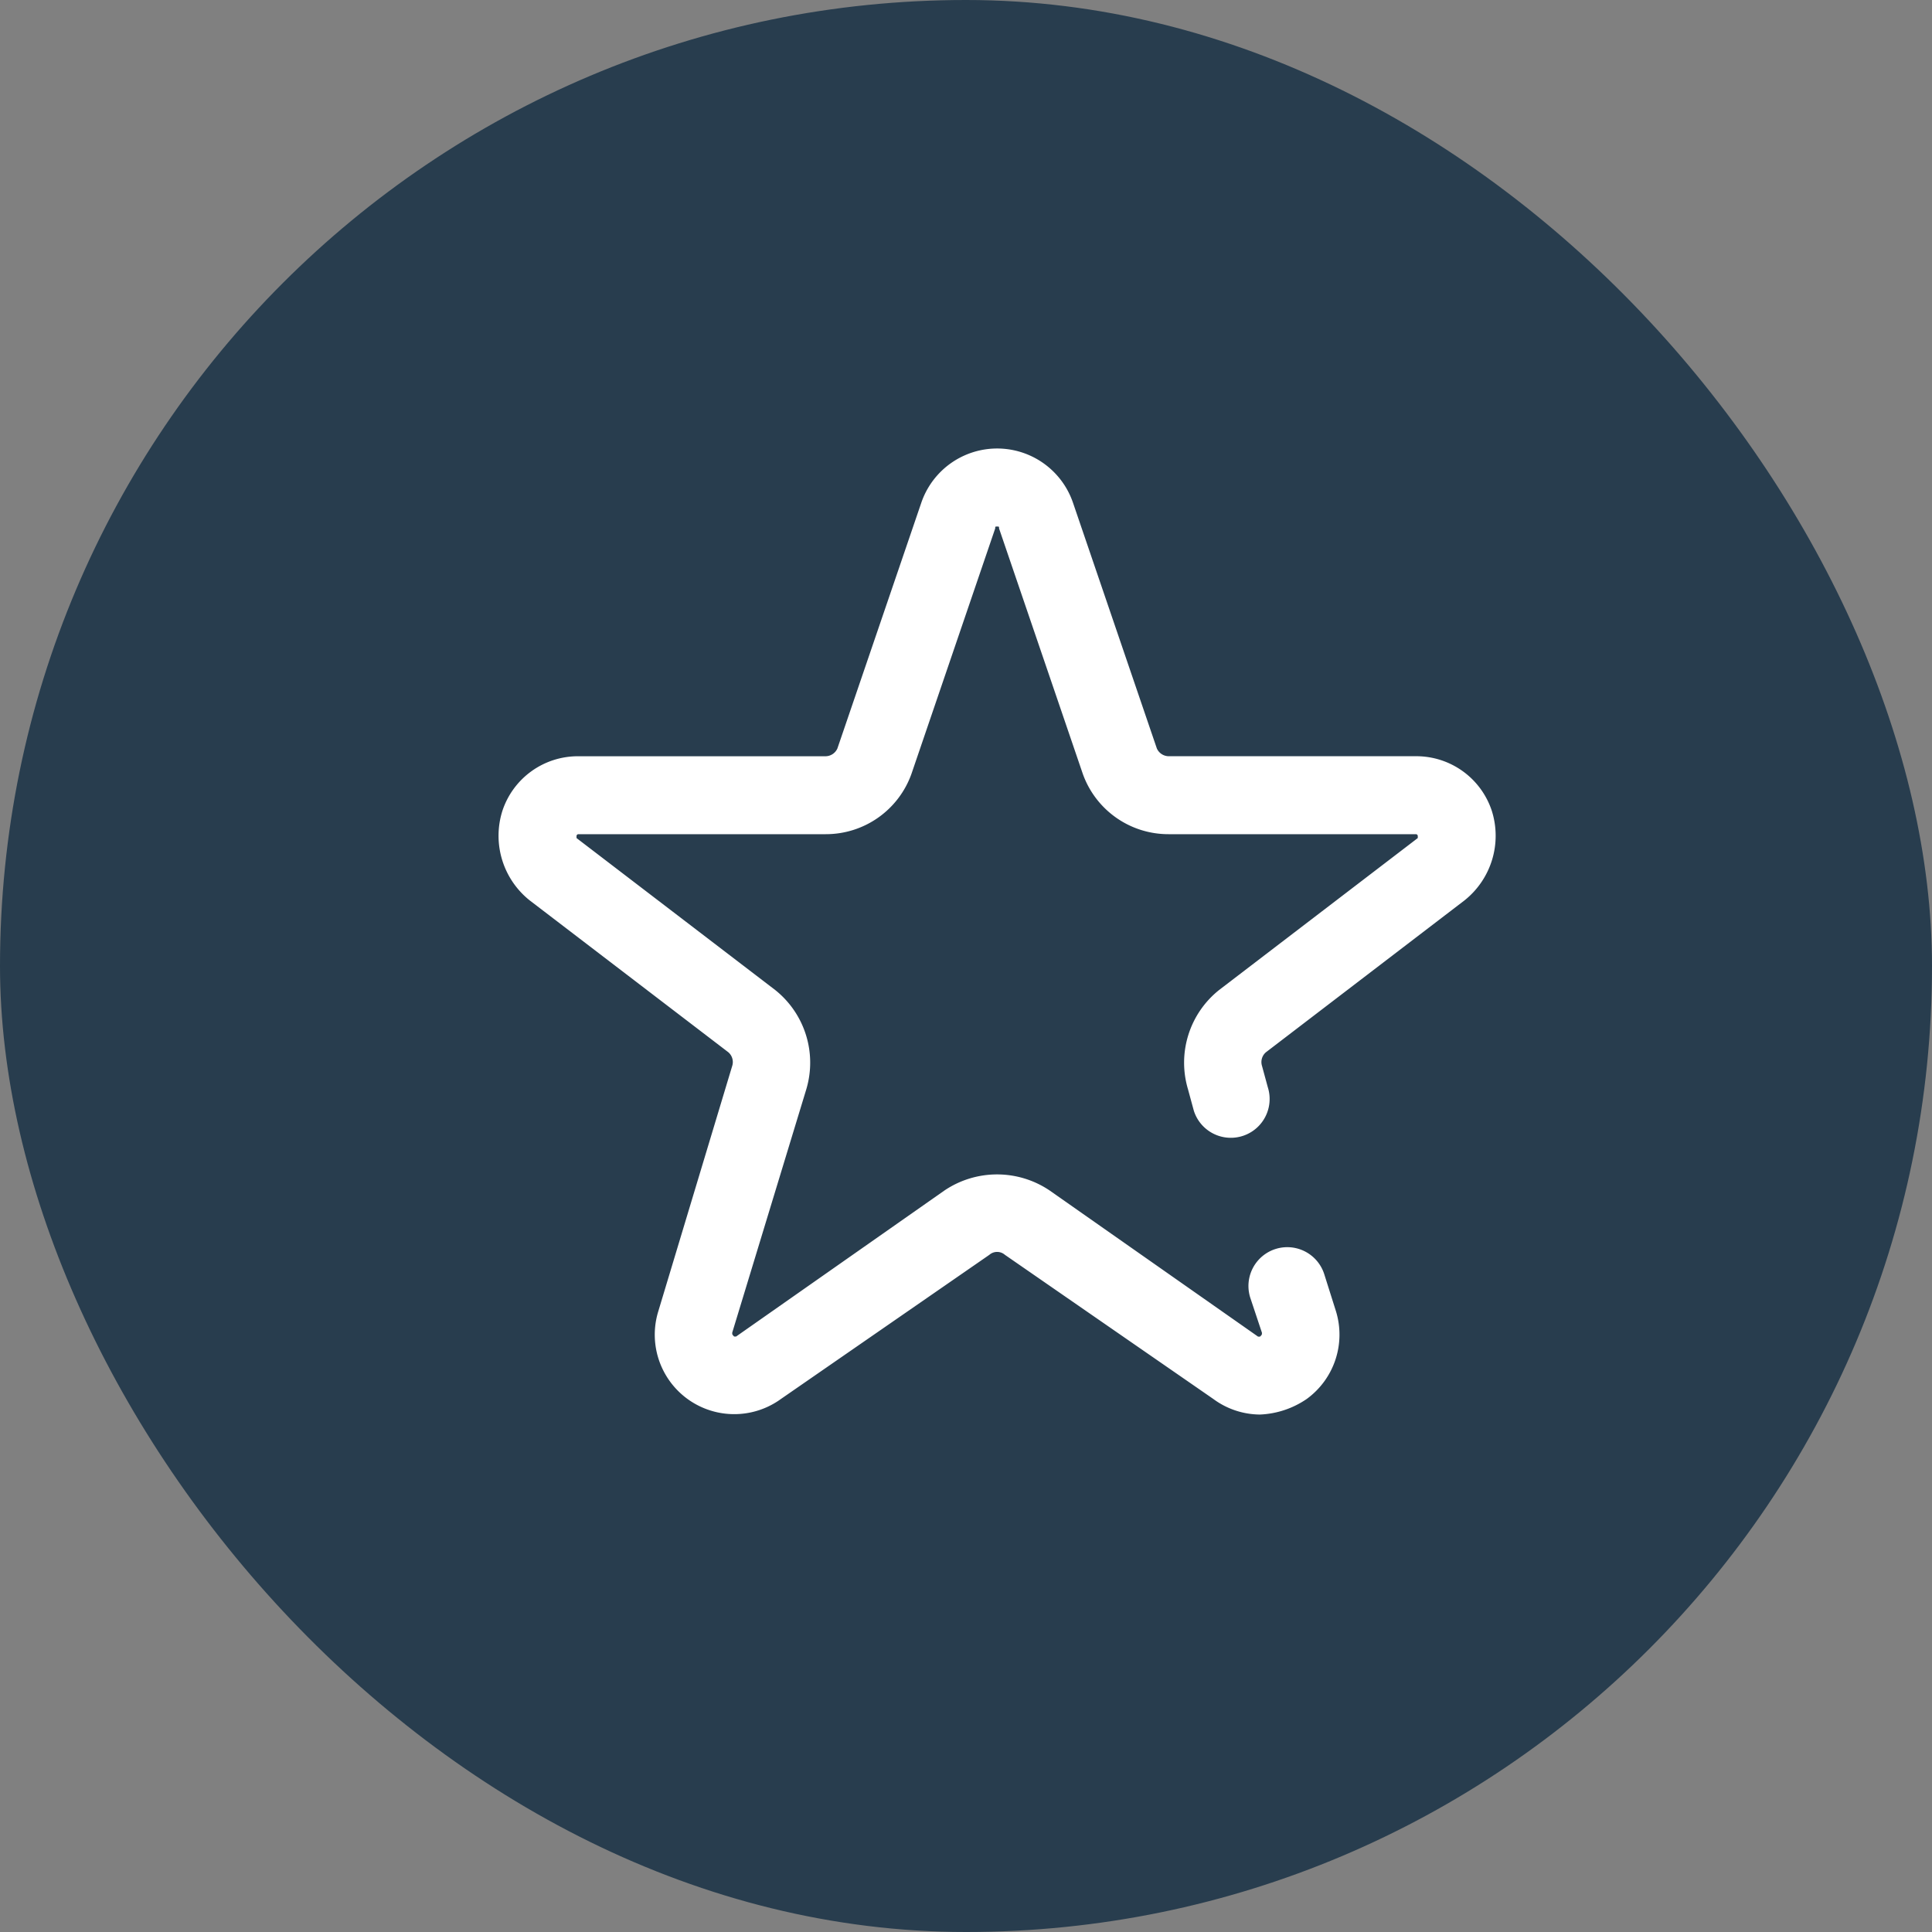 <svg xmlns="http://www.w3.org/2000/svg" xmlns:xlink="http://www.w3.org/1999/xlink" width="62" height="62" viewBox="0 0 62 62">
  <rect x="0" y="0" width="62" height="62" fill="#808080" stroke="none"/>
  <defs>
    <clipPath id="clip-path">
      <rect id="Rectangle_37" data-name="Rectangle 37" width="32" height="32" fill="#fff"/>
    </clipPath>
  </defs>
  <g id="Group_127" data-name="Group 127" transform="translate(-390 -1390.106)">
    <rect id="Rectangle_33" data-name="Rectangle 33" width="62" height="62" rx="31" transform="translate(390 1390.106)" fill="#283d4e"/>
    <g id="Group_124" data-name="Group 124" transform="translate(406 1404)" clip-path="url(#clip-path)">
      <path id="Path_54" data-name="Path 54" d="M24.538,39a2.543,2.543,0,0,1-1.5-.5l-6.687-4.625a.38.38,0,0,0-.5,0L9.164,38.5a2.55,2.55,0,0,1-3.937-2.812L7.6,27.811a.414.414,0,0,0-.125-.437L1.1,22.5a2.651,2.651,0,0,1-.875-2.875,2.551,2.551,0,0,1,2.437-1.75H10.6a.422.422,0,0,0,.375-.25L13.664,9.75a2.572,2.572,0,0,1,4.875,0l2.687,7.874a.422.422,0,0,0,.375.25h7.937a2.551,2.551,0,0,1,2.437,1.75A2.651,2.651,0,0,1,31.1,22.5l-6.374,4.875a.414.414,0,0,0-.125.437l.187.687a1.245,1.245,0,1,1-2.375.75l-.187-.687a2.982,2.982,0,0,1,1-3.187L29.6,20.5v-.062a.061.061,0,0,0-.062-.062H21.6a2.916,2.916,0,0,1-2.75-1.937l-2.687-7.874c0-.062,0-.062-.062-.062s-.062,0-.062.062l-2.687,7.874a2.916,2.916,0,0,1-2.75,1.937H2.665a.061.061,0,0,0-.062.062V20.5l6.374,4.875a2.982,2.982,0,0,1,1,3.187L7.6,36.372c0,.062,0,.062.062.125h.062l6.687-4.687a3.019,3.019,0,0,1,3.375,0L24.475,36.5h.062c.062-.062.062-.062.062-.125l-.375-1.125A1.245,1.245,0,0,1,26.6,34.5l.375,1.187a2.553,2.553,0,0,1-.937,2.812A2.86,2.86,0,0,1,24.538,39Z" transform="translate(-0.102 -7.5)" fill="#fff"/>
    </g>
  </g>
</svg>
